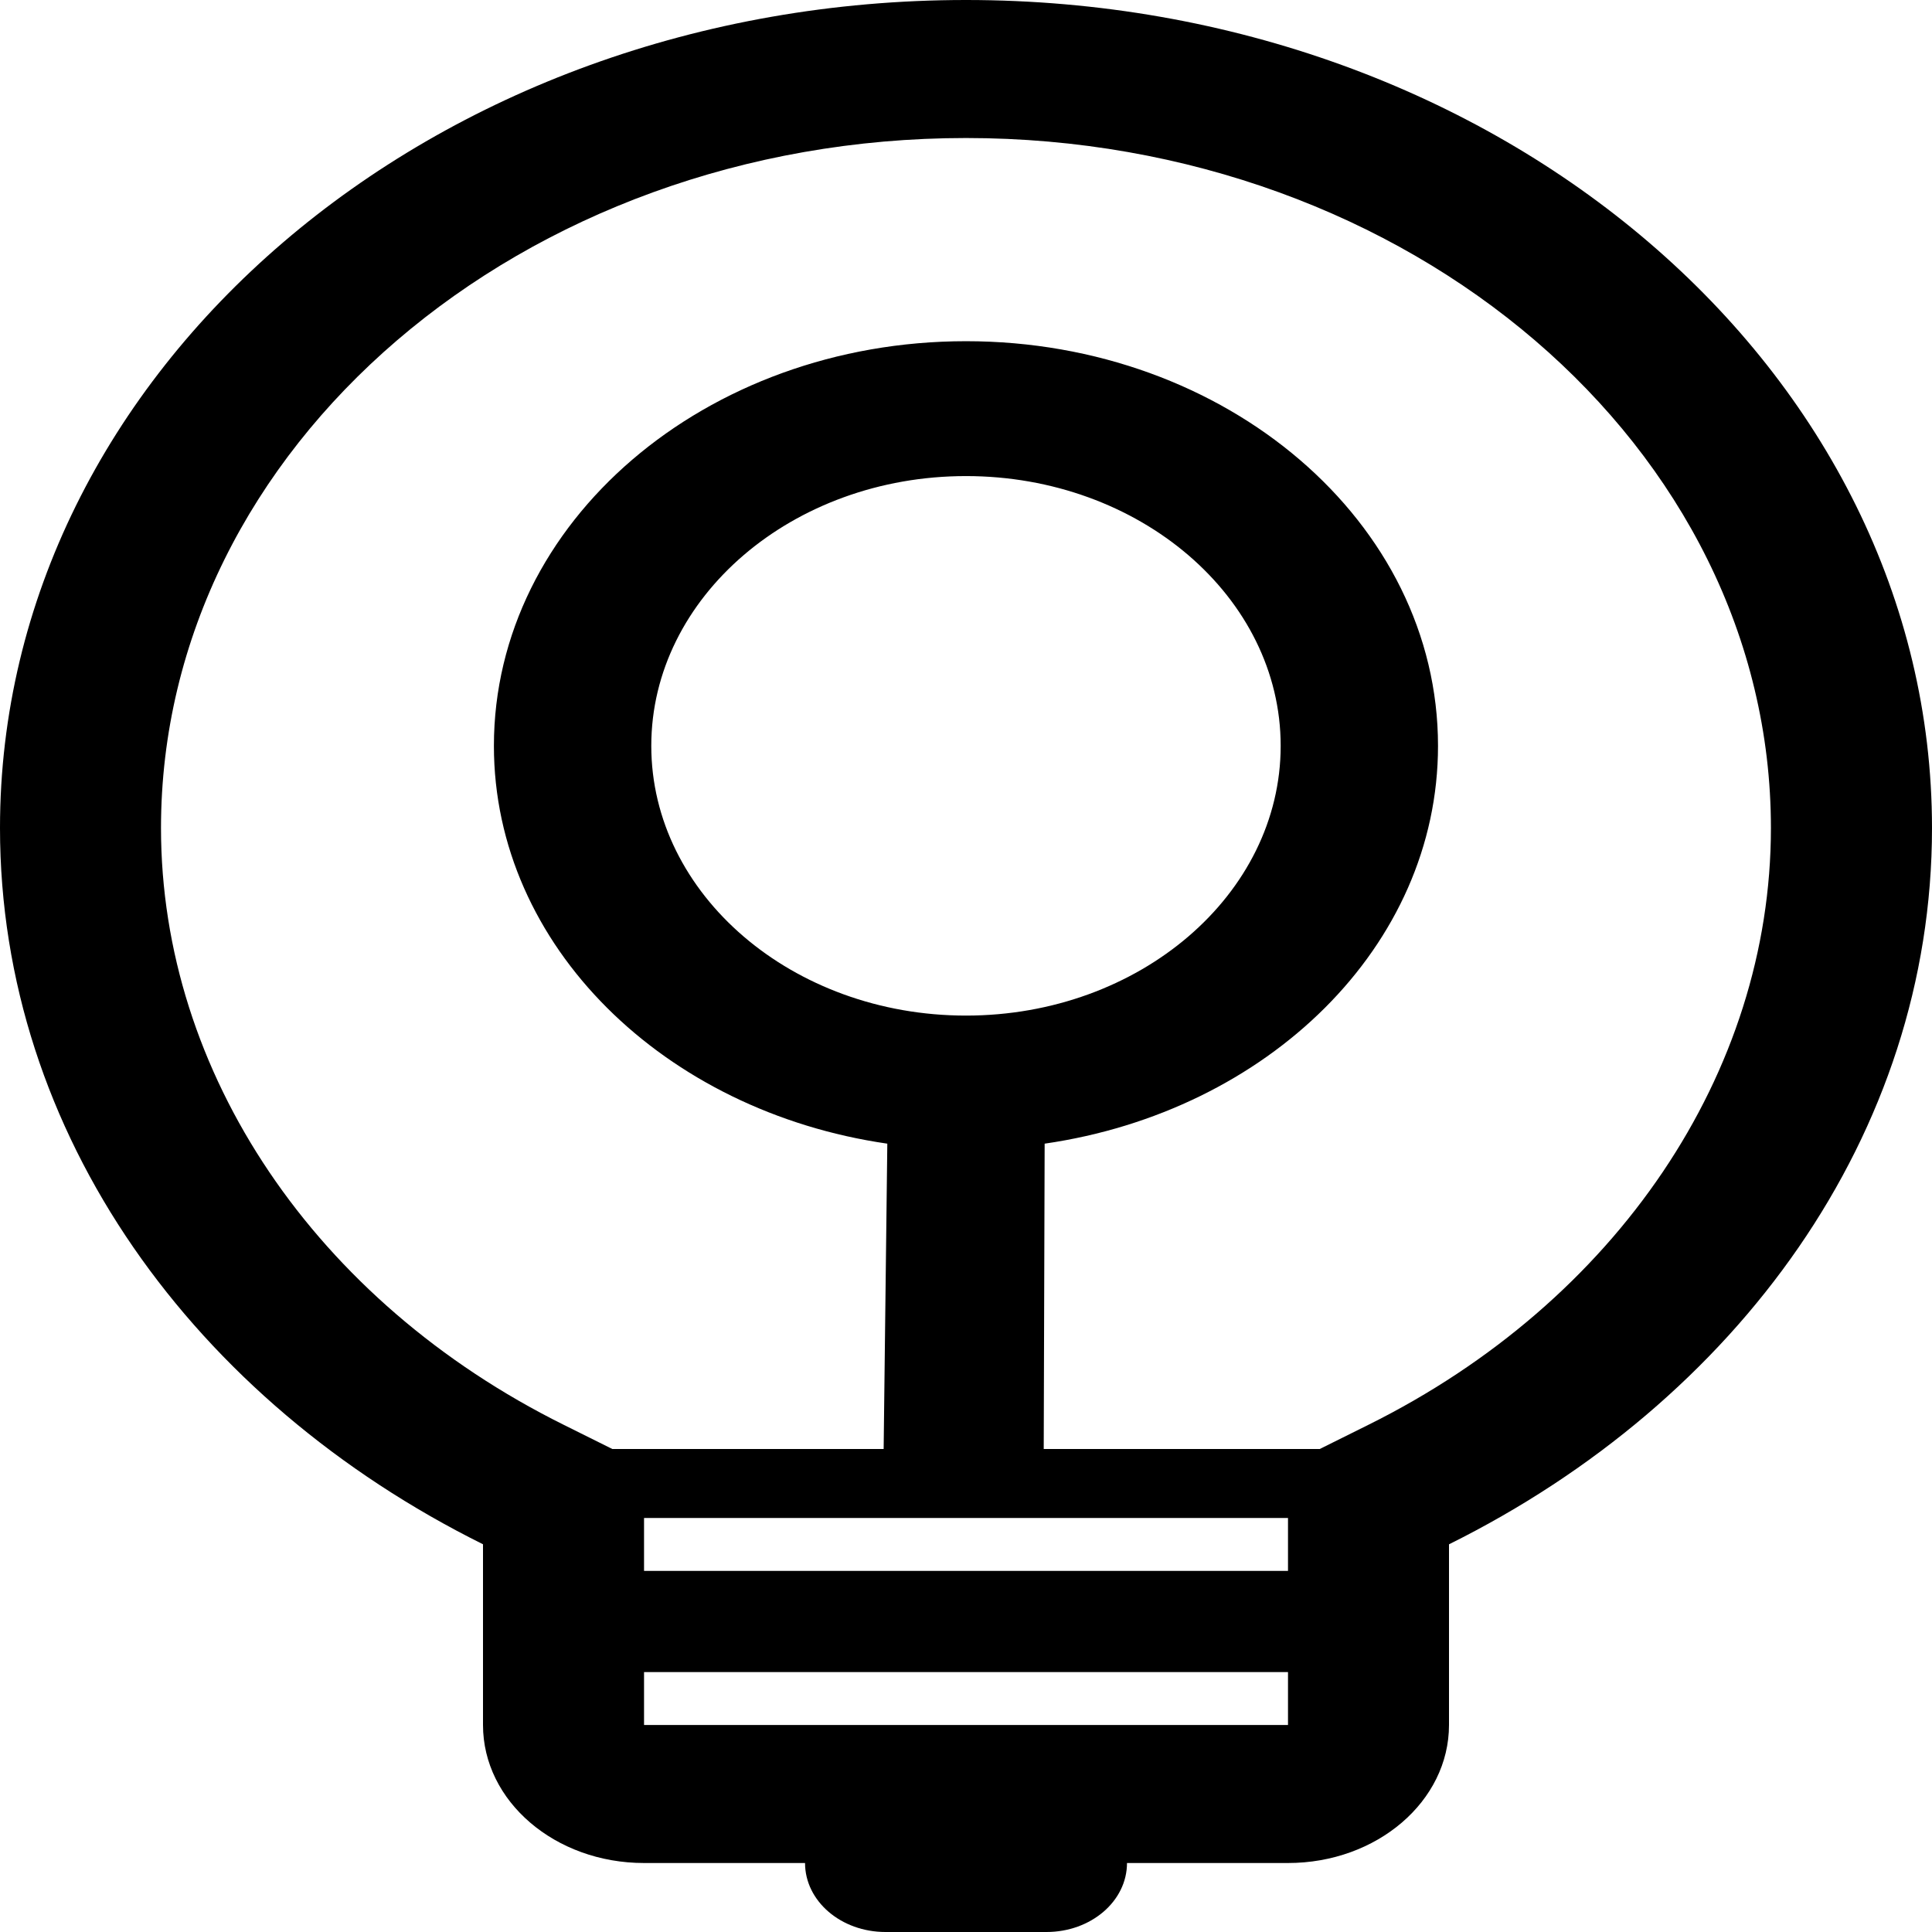<?xml version="1.0" encoding="UTF-8"?>
<svg width="48px" height="48px" viewBox="0 0 48 48" version="1.1" xmlns="http://www.w3.org/2000/svg" xmlns:xlink="http://www.w3.org/1999/xlink">
    <title>创新产品</title>
    <g id="页面-1" stroke="none" stroke-width="1" fill="none" fill-rule="evenodd">
        <g id="创新产品" fill="#000000" fill-rule="nonzero">
            <path d="M24,0 C10.748,0 0,9.21 0,20.571 C0,28.181 4.834,34.808 12,38.367 L12,42.857 C12,44.751 13.791,46.286 16.001,46.286 L20.001,46.286 C20.001,47.232 20.894,48 22,48 L25.999,48 C27.106,48 28,47.233 28,46.286 L32,46.286 C34.209,46.286 36,44.751 36,42.857 L36,38.368 C43.165,34.81 48,28.181 48,20.571 C47.999,9.21 37.253,0 24,0 Z M32,42.857 L16.001,42.857 L16.001,41.543 L32,41.543 L32,42.857 Z M32,39.028 L16.001,39.028 L16.001,37.714 L32,37.714 L32,39.028 Z M33.994,35.401 L32.789,36 L25.931,36 L25.954,28.414 C31.495,27.612 35.727,23.508 35.727,18.53 C35.727,12.979 30.474,8.477 24,8.477 C17.525,8.477 12.271,12.979 12.271,18.53 C12.271,23.508 16.506,27.612 22.045,28.414 L21.954,36 L15.213,36 L14.007,35.4 C7.835,32.336 4,26.653 4,20.571 C4,11.118 12.973,3.429 24,3.429 C35.026,3.429 43.998,11.118 43.998,20.571 C43.998,26.654 40.166,32.337 33.994,35.401 L33.994,35.401 Z M24,25.232 C19.69,25.232 16.181,22.224 16.181,18.53 C16.181,14.836 19.69,11.828 24,11.828 C28.309,11.828 31.818,14.836 31.818,18.53 C31.818,22.225 28.309,25.232 24,25.232 Z" id="形状"></path>
        </g>
    </g>
</svg>